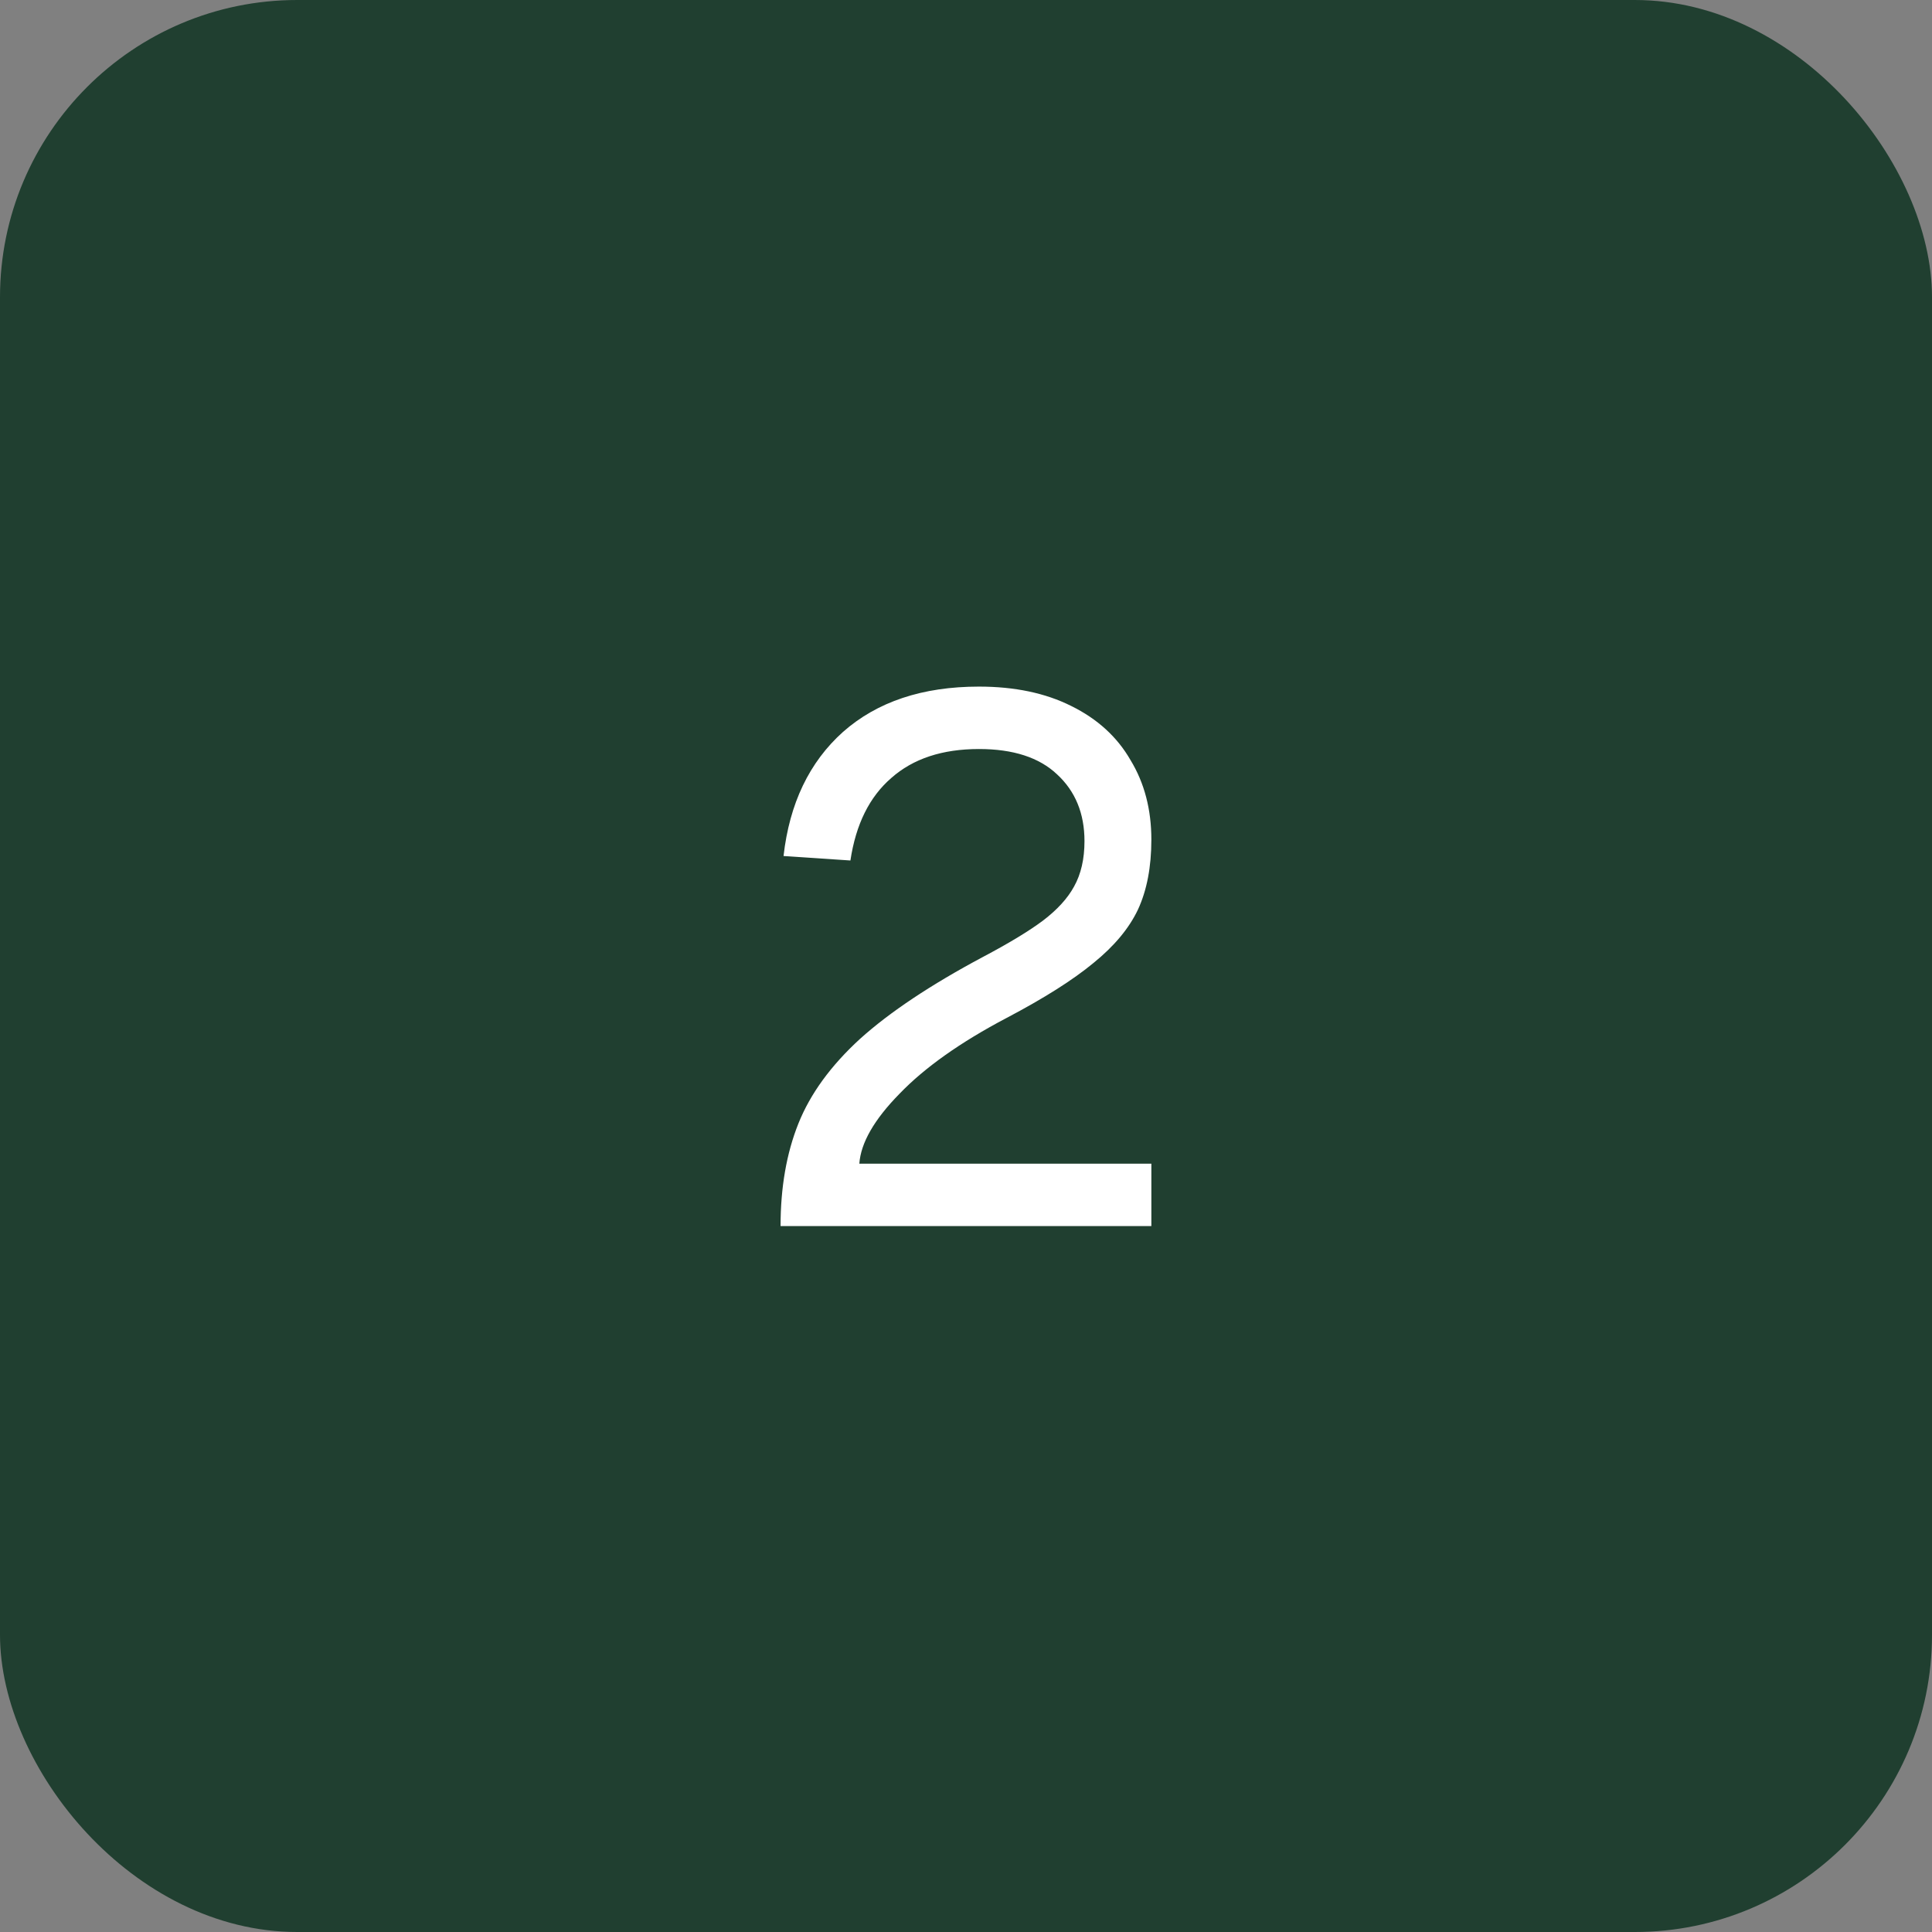 <svg width="52" height="52" viewBox="0 0 52 52" fill="none" xmlns="http://www.w3.org/2000/svg">
<rect x="0" y="0" width="52" height="52" fill="#808080" stroke="none"/>
<rect width="52" height="52" rx="8" fill="#203F30"/>
<path d="M21.009 33C21.009 31.96 21.169 31.04 21.489 30.24C21.809 29.44 22.362 28.68 23.149 27.96C23.949 27.24 25.049 26.507 26.449 25.76C27.155 25.387 27.695 25.06 28.069 24.78C28.455 24.487 28.735 24.18 28.909 23.86C29.095 23.527 29.189 23.12 29.189 22.64C29.189 21.893 28.942 21.293 28.449 20.84C27.969 20.387 27.269 20.16 26.349 20.16C25.362 20.16 24.575 20.42 23.989 20.94C23.402 21.447 23.035 22.187 22.889 23.16L21.089 23.04C21.249 21.627 21.782 20.513 22.689 19.7C23.609 18.887 24.829 18.48 26.349 18.48C27.309 18.48 28.135 18.653 28.829 19C29.535 19.347 30.069 19.833 30.429 20.46C30.802 21.073 30.989 21.787 30.989 22.6C30.989 23.333 30.869 23.96 30.629 24.48C30.389 24.987 29.989 25.467 29.429 25.92C28.882 26.373 28.102 26.867 27.089 27.4C25.849 28.053 24.889 28.733 24.209 29.44C23.529 30.133 23.169 30.76 23.129 31.32H30.989V33H21.009Z" fill="white"/>
</svg>
